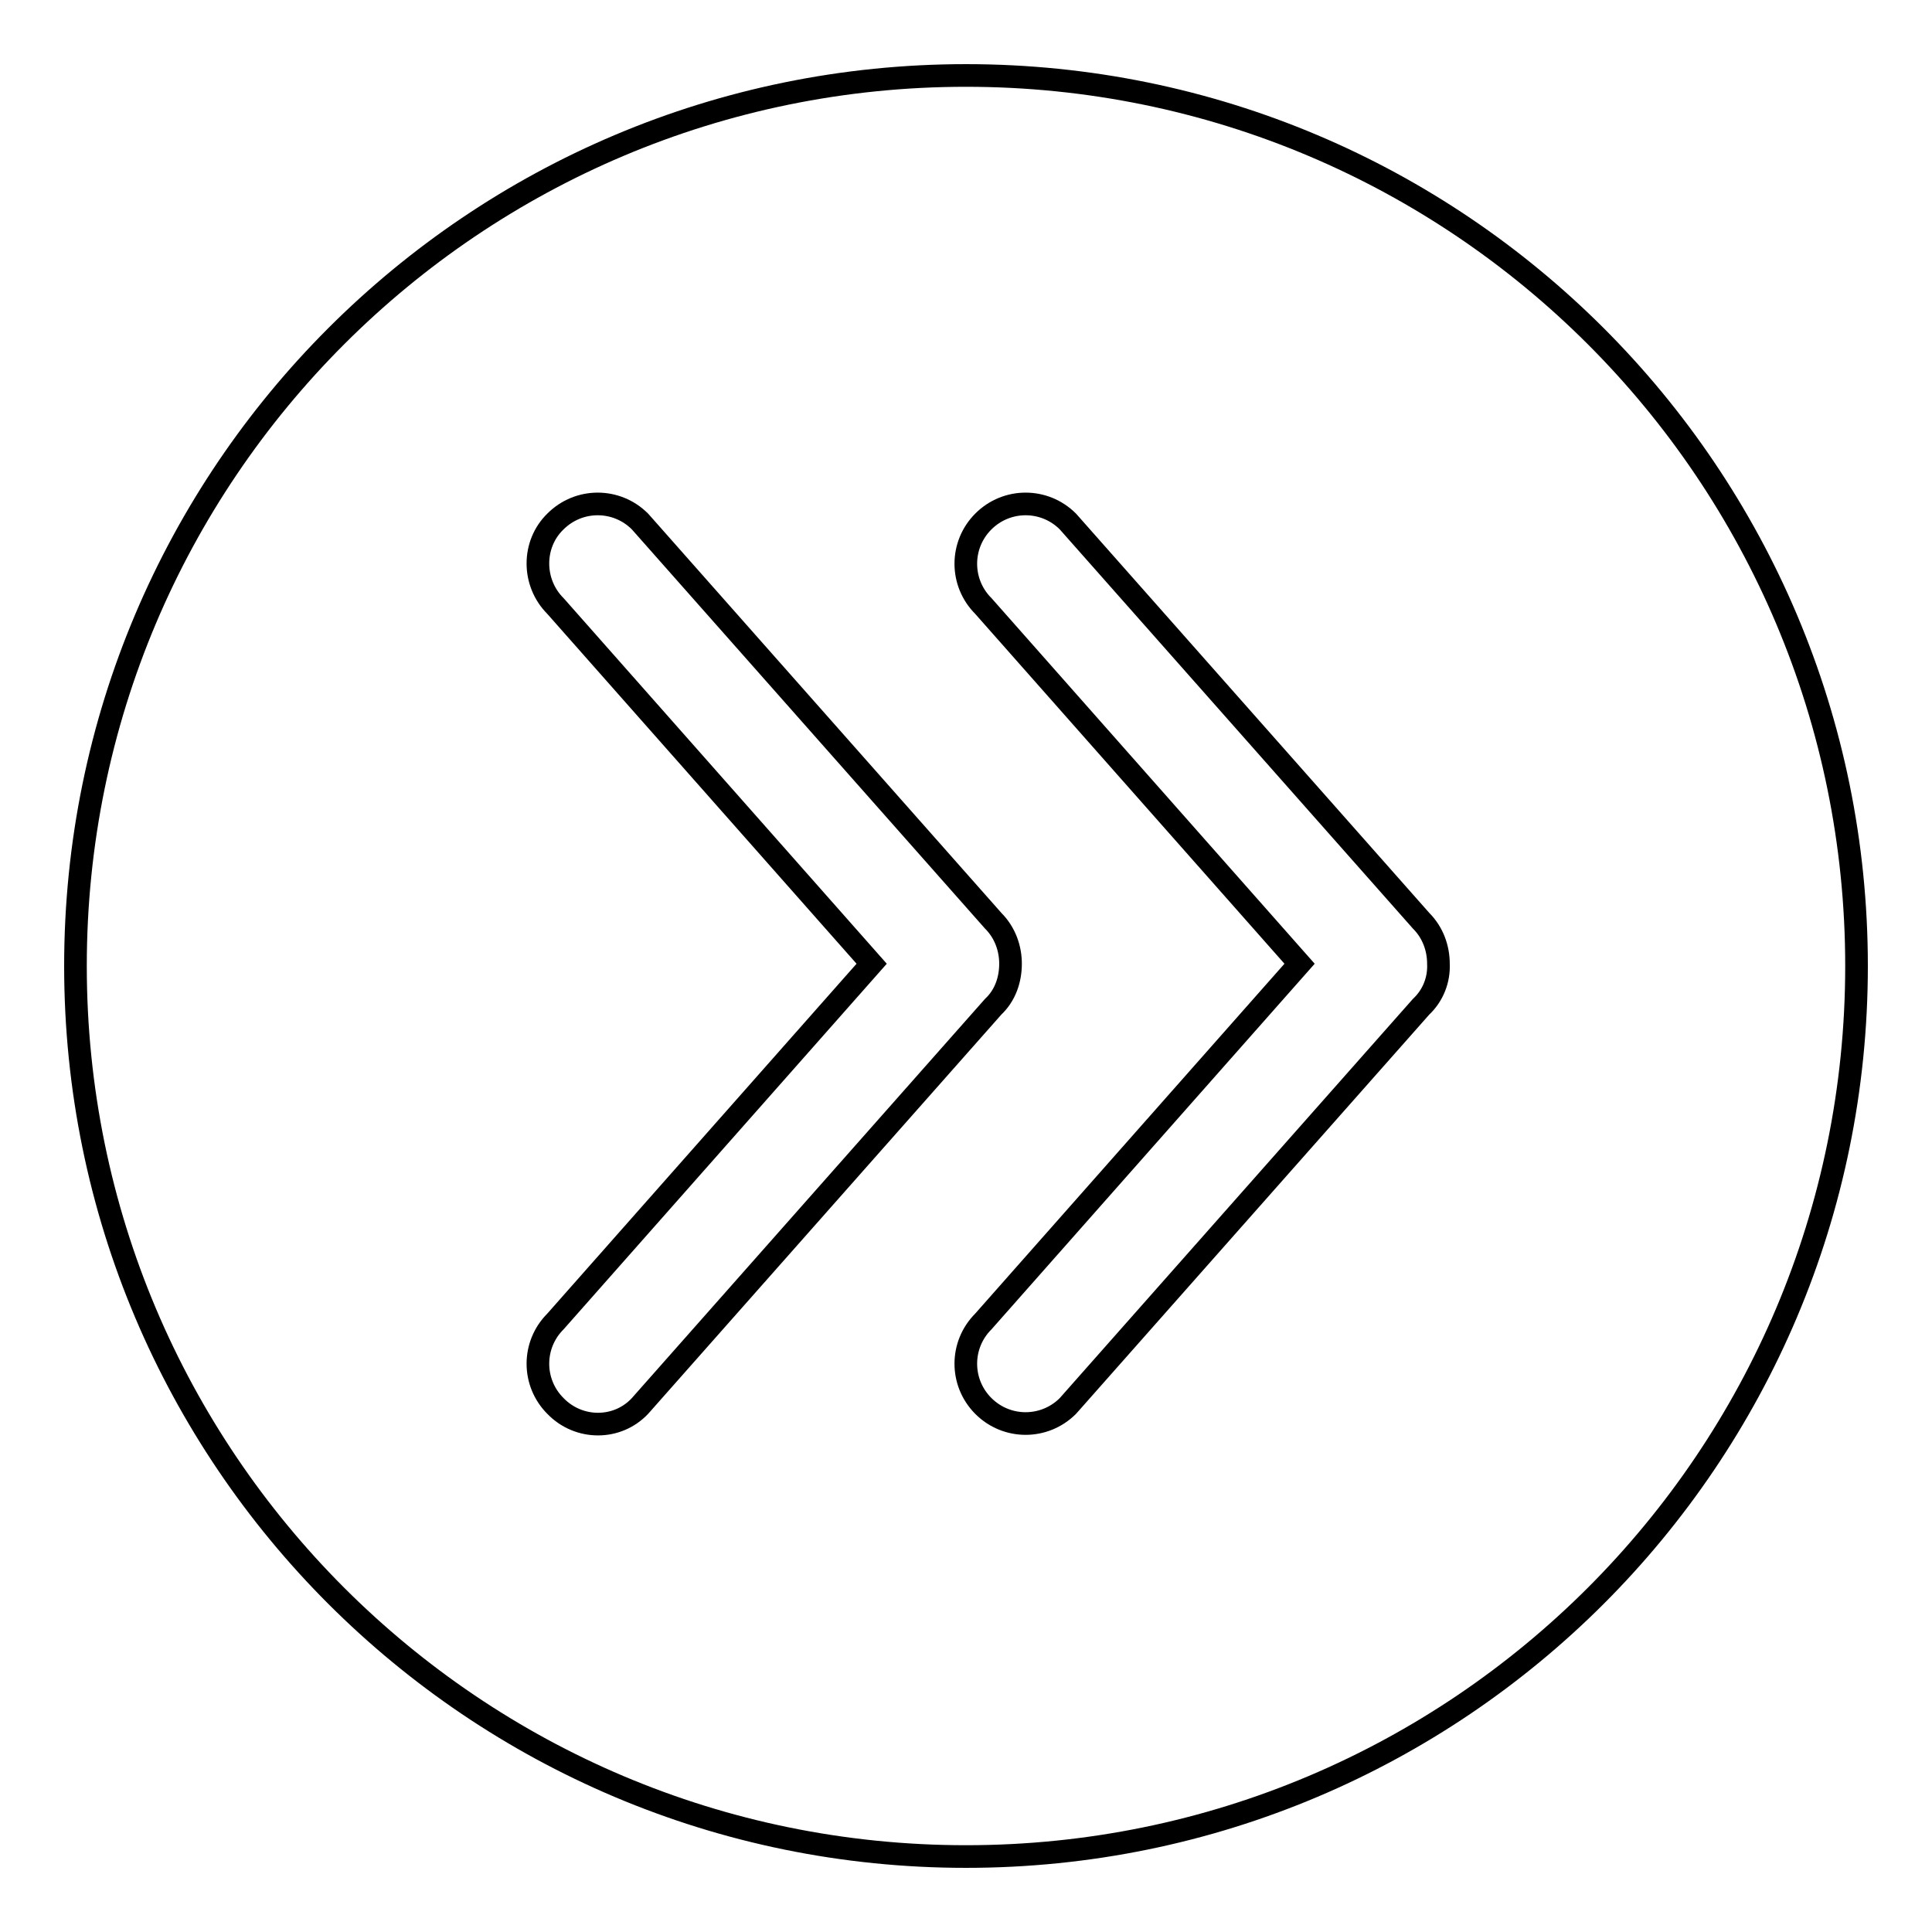<?xml version="1.0" encoding="utf-8"?>
<!-- Svg Vector Icons : http://www.onlinewebfonts.com/icon -->
<!DOCTYPE svg PUBLIC "-//W3C//DTD SVG 1.1//EN" "http://www.w3.org/Graphics/SVG/1.1/DTD/svg11.dtd">
<svg version="1.1" xmlns="http://www.w3.org/2000/svg" xmlns:xlink="http://www.w3.org/1999/xlink" x="0px" y="0px" viewBox="0 0 256 256" enable-background="new 0 0 256 256" xml:space="preserve">
<g><g><path stroke-width="3" fill-opacity="0" stroke="#000000"  d="M128,10C62.8,10,10,62.8,10,128c0,65.2,52.8,118,118,118c65.2,0,118-52.8,118-118C246,62.8,193.2,10,128,10z M73.6,186.3c-3.1-3.1-3.1-8.1,0-11.2l41.9-47.4L73.6,80.3c-3.1-3.1-3.1-8.2,0-11.2c3.1-3.1,8.1-3.1,11.2,0l46.8,52.9c1.6,1.6,2.3,3.7,2.3,5.7c0,2.1-0.7,4.2-2.3,5.7l-46.8,52.9C81.8,189.5,76.7,189.5,73.6,186.3z M188.3,133.4l-46.8,52.9c-3.1,3.1-8.1,3.1-11.2,0c-3.1-3.1-3.1-8.1,0-11.2l41.9-47.4l-41.9-47.4c-3.1-3.1-3.1-8.1,0-11.2c3.1-3.1,8.1-3.1,11.2,0l46.8,52.9c1.6,1.6,2.3,3.7,2.3,5.7C190.7,129.8,189.9,131.9,188.3,133.4z"/></g></g>
</svg>